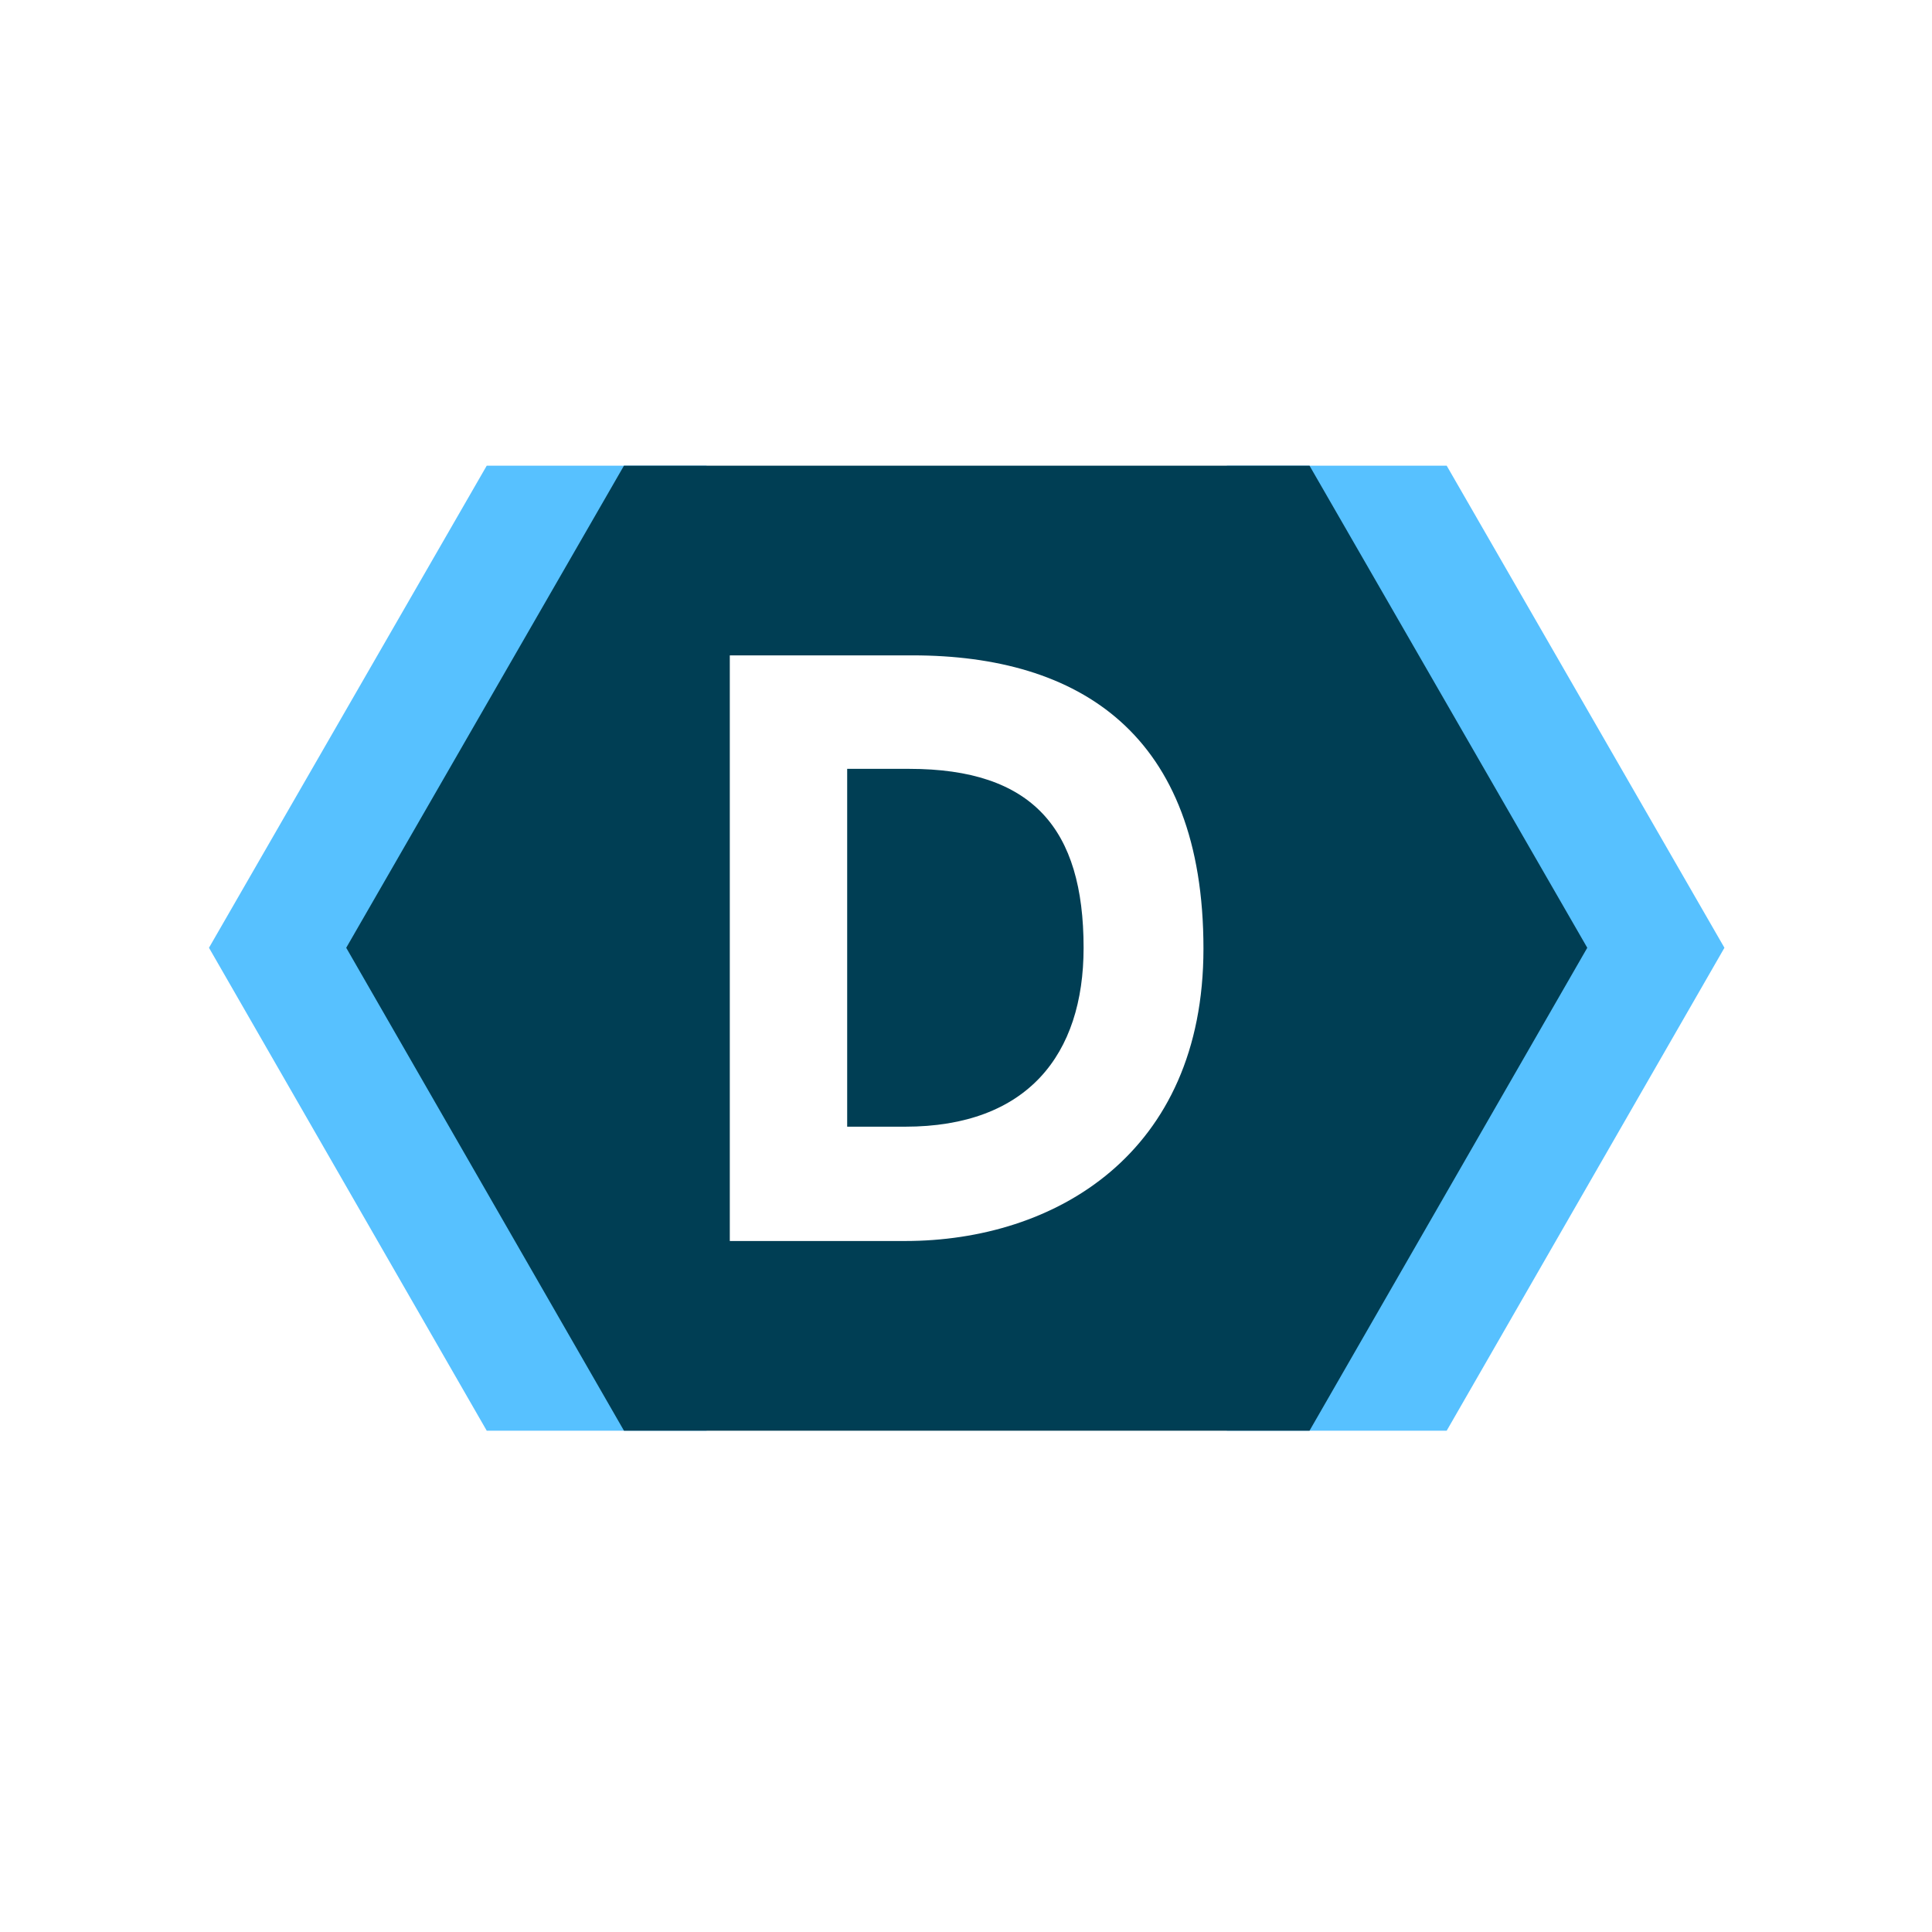 <svg width="1080" height="1080" viewBox="0 0 1080 1080" fill="none" xmlns="http://www.w3.org/2000/svg">
<rect width="1080" height="1080" fill="white"/>
<g clip-path="url(#clip0_1809_643)">
<path d="M808.706 260.317H685.789L841.053 529.811L685.789 799.768H808.706L963.97 529.811L808.706 260.317Z" fill="#57C1FF"/>
<path d="M272.088 260.317H395.005L239.741 529.811L395.005 799.768H272.088L116.824 529.811L272.088 260.317Z" fill="#57C1FF"/>
<path d="M348.803 799.768L193.539 529.811L348.803 260.317H732.033L887.296 529.811L732.033 799.768H348.803Z" fill="#003E54"/>
<path d="M505.925 693.729H407.961V366.354H510.084C603.427 366.354 672.741 410.344 672.741 530.273C672.741 645.109 589.564 693.729 505.925 693.729ZM508.235 429.792H473.578V629.828H505.925C574.315 629.828 605.737 589.543 605.737 529.81C605.737 463.131 577.087 429.792 508.235 429.792Z" fill="white"/>
</g>
<defs>
<clipPath id="clip0_1809_643">
<rect width="847.172" height="558.364" fill="white" transform="translate(116.828 260.318)"/>
</clipPath>
</defs>
</svg>
